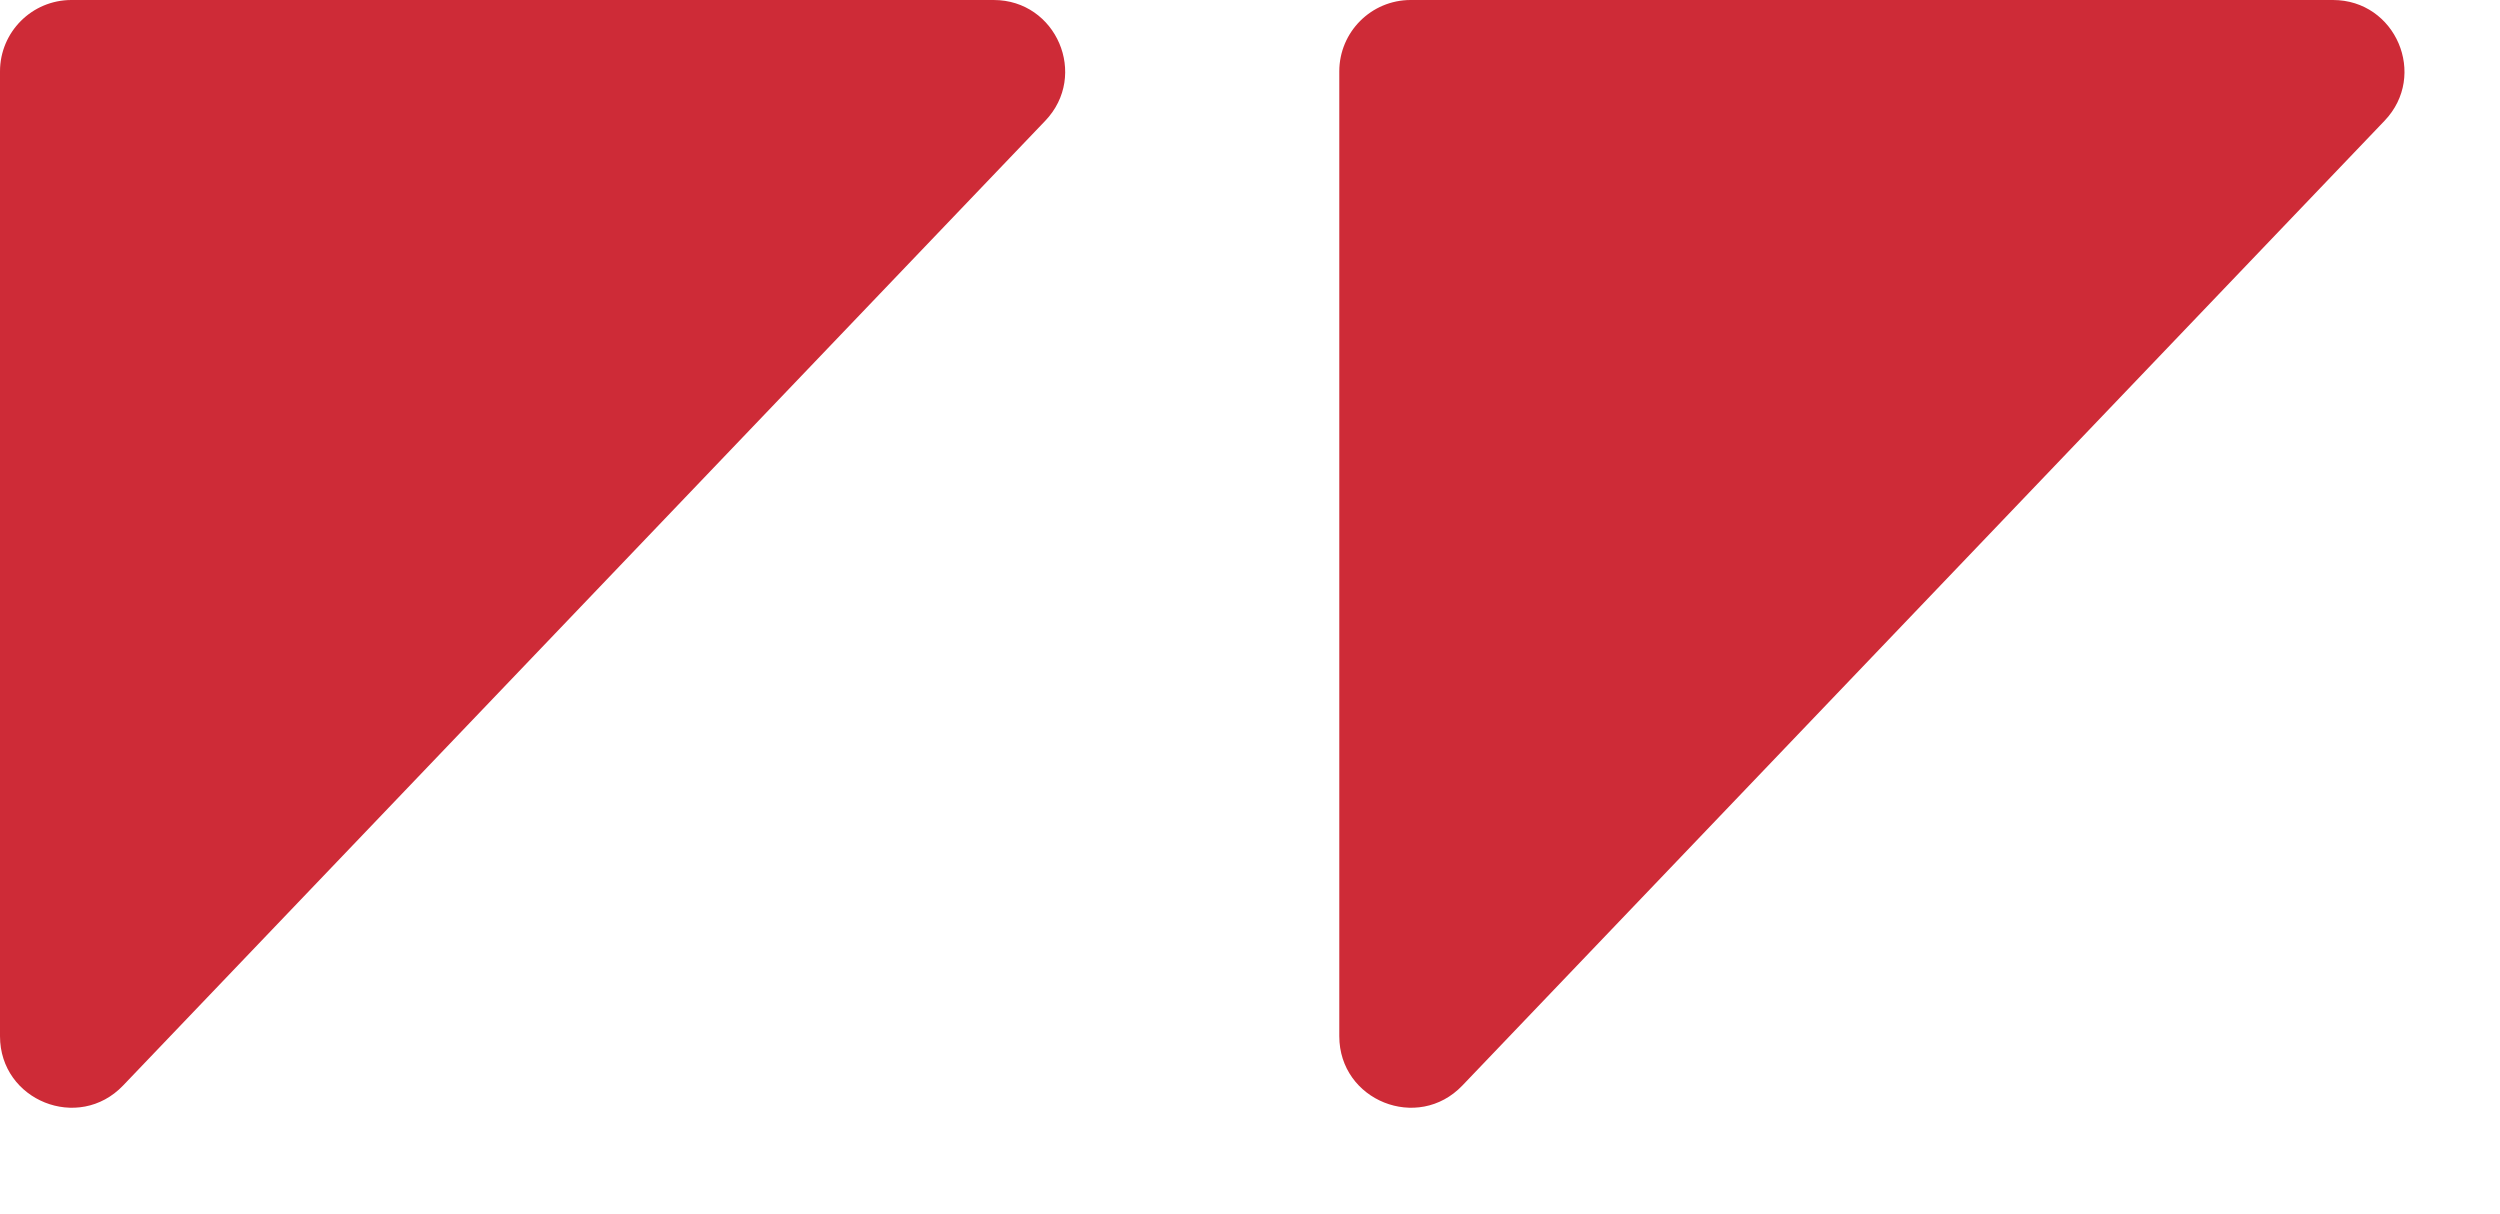<svg xmlns="http://www.w3.org/2000/svg" width="70" height="34" viewBox="0 0 70 34" fill="none"><path d="M27.822 0H2C0.895 0 0 0.895 0 2V29.013C0 30.817 2.199 31.699 3.446 30.395L29.267 3.382C30.483 2.11 29.582 0 27.822 0Z" fill="#CE2B37"></path><path d="M65.322 0H39.5C38.395 0 37.5 0.895 37.5 2V29.013C37.5 30.817 39.7 31.699 40.946 30.395L66.767 3.382C67.984 2.11 67.082 0 65.322 0Z" fill="#CE2B37"></path></svg>